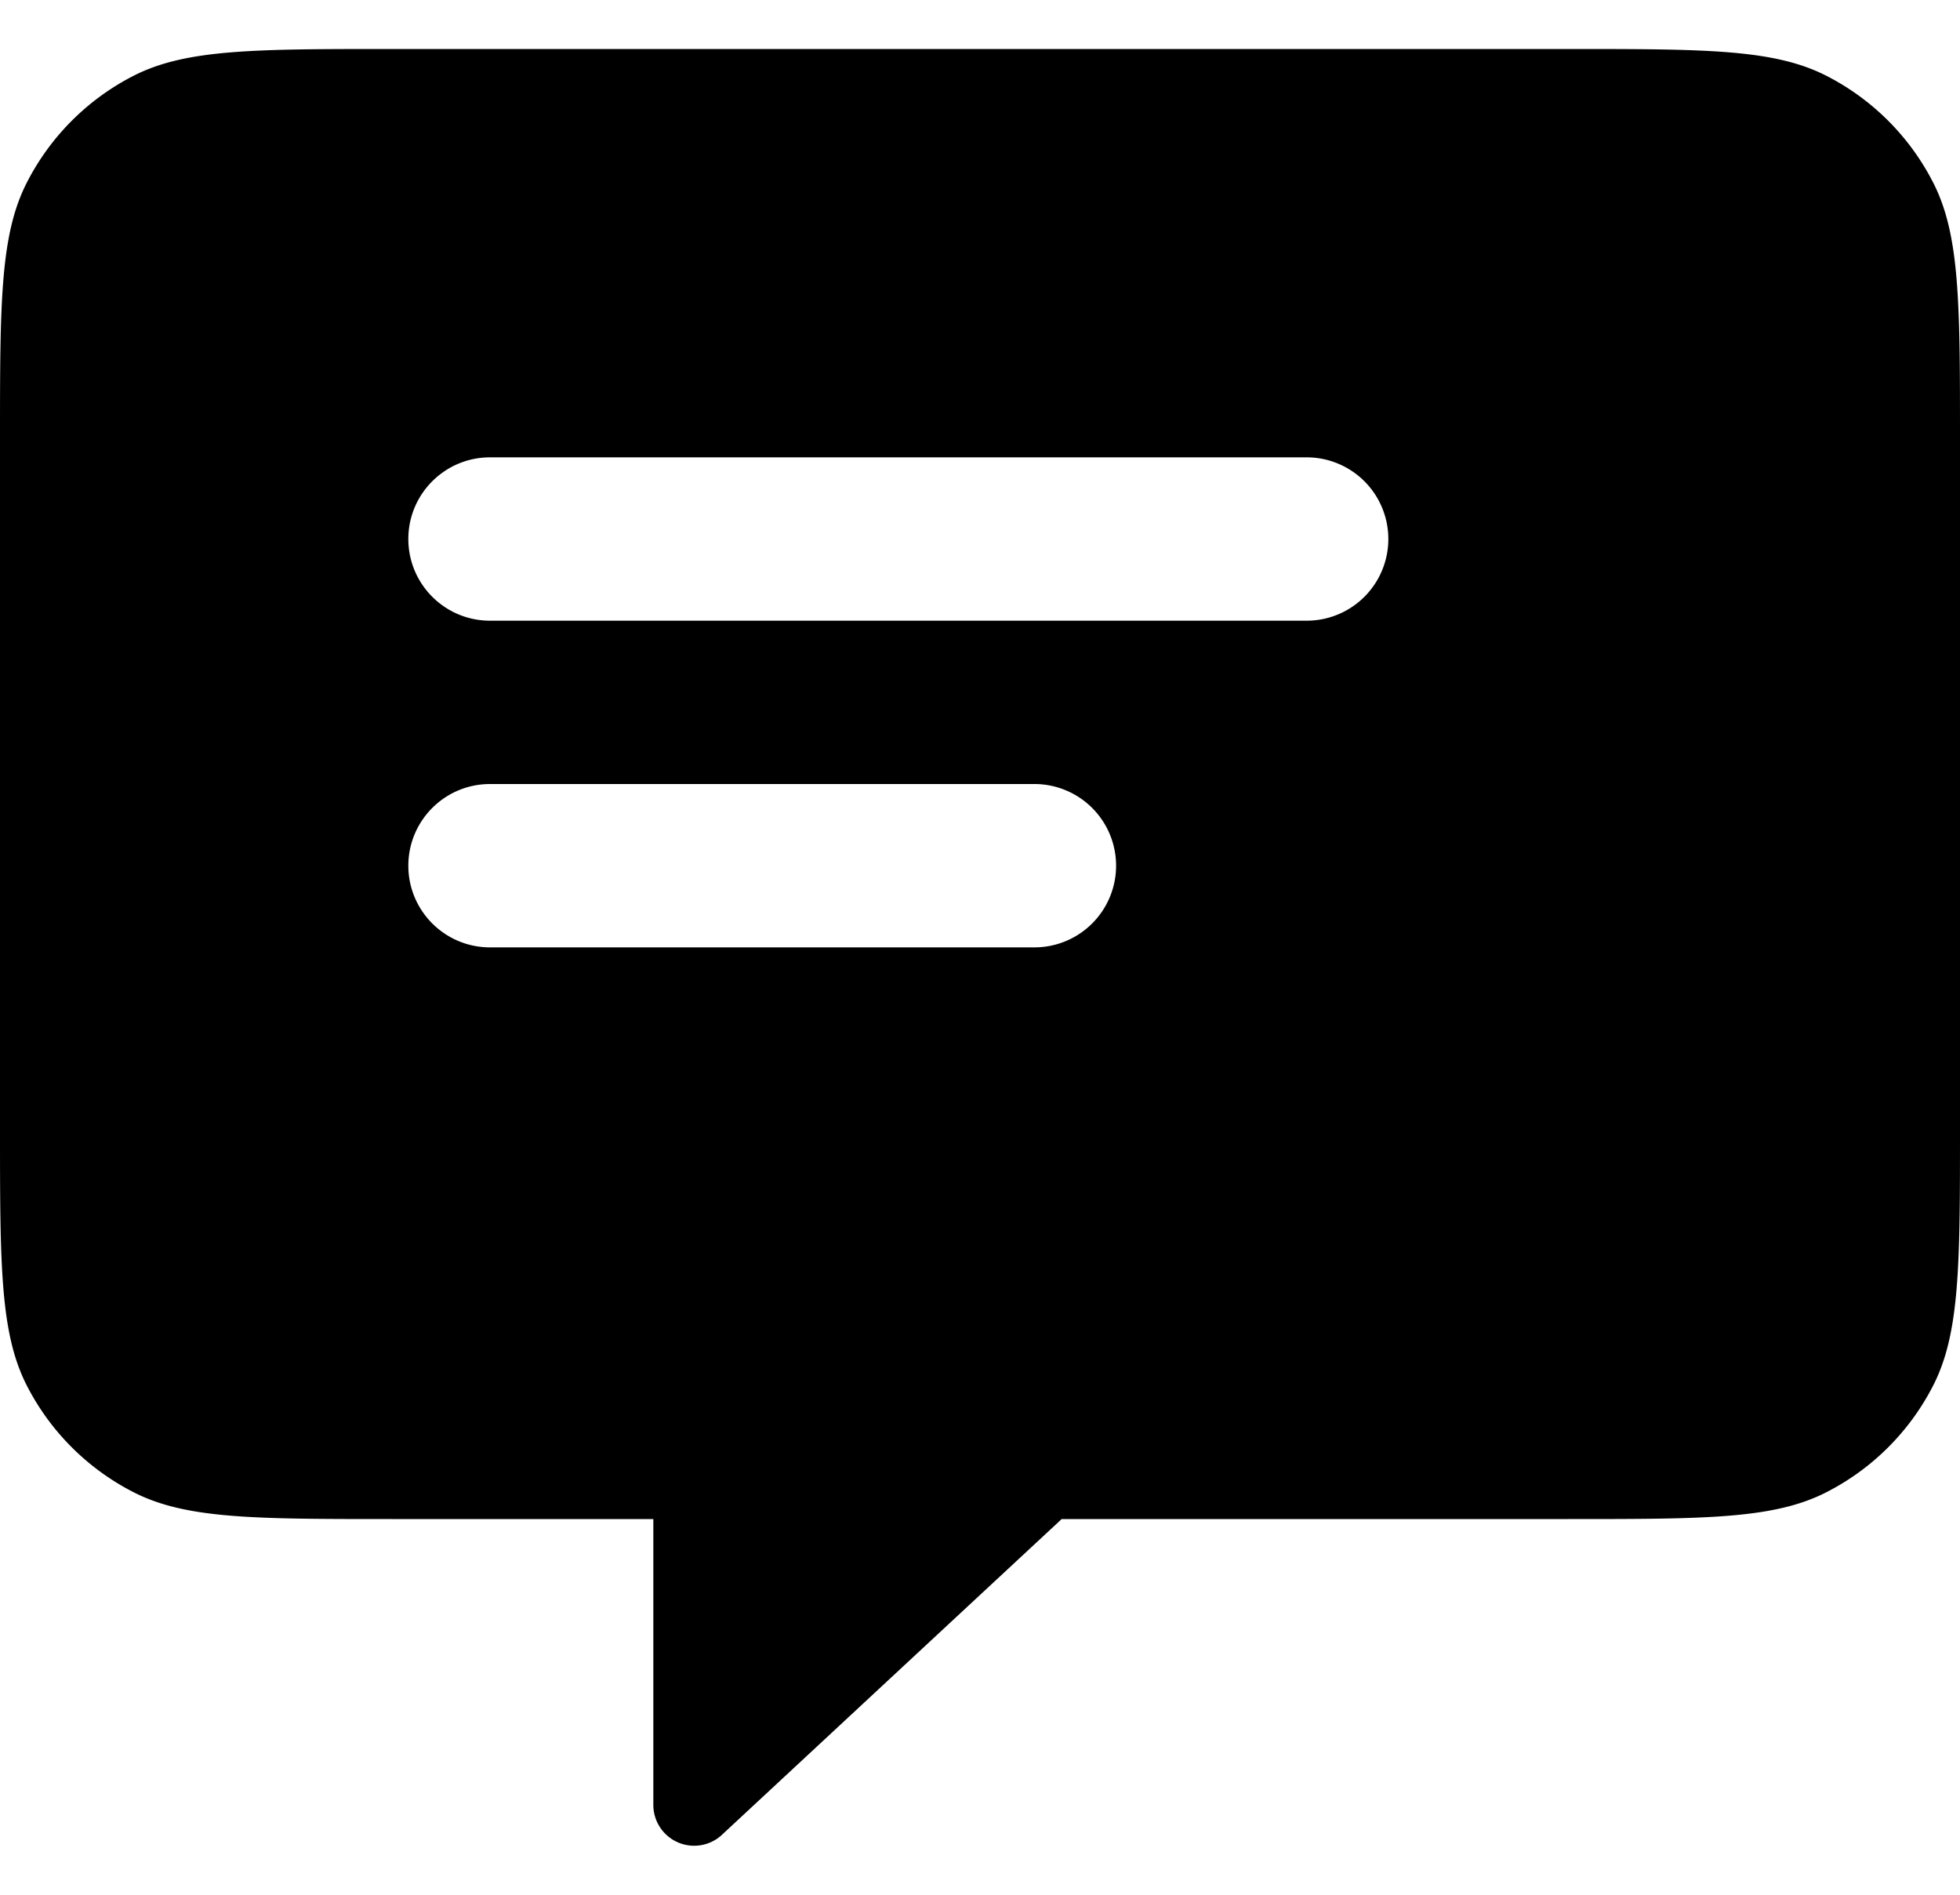 <svg width="30" height="29" fill="none" xmlns="http://www.w3.org/2000/svg"><path fill-rule="evenodd" clip-rule="evenodd" d="M0 6.75c0-2.1 0-3.15.409-3.952a3.75 3.75 0 011.639-1.64C2.85.75 3.9.75 6 .75h18c2.1 0 3.15 0 3.953.409a3.75 3.75 0 011.638 1.639C30 3.6 30 4.65 30 6.75v10.5c0 2.1 0 3.15-.409 3.953a3.75 3.75 0 01-1.639 1.638c-.802.409-1.852.409-3.952.409h-7.75l-5.183 4.817A.625.625 0 0110 27.625V23.25H6c-2.1 0-3.15 0-3.952-.409a3.75 3.75 0 01-1.64-1.639C0 20.4 0 19.35 0 17.25V6.75zm6.25 1.5C6.25 7.56 6.81 7 7.5 7H20a1.25 1.25 0 110 2.5H7.5c-.69 0-1.25-.56-1.25-1.25zm0 5c0-.69.56-1.25 1.25-1.25h8.333a1.25 1.25 0 110 2.5H7.5c-.69 0-1.25-.56-1.25-1.25z" fill="currentColor"/></svg>